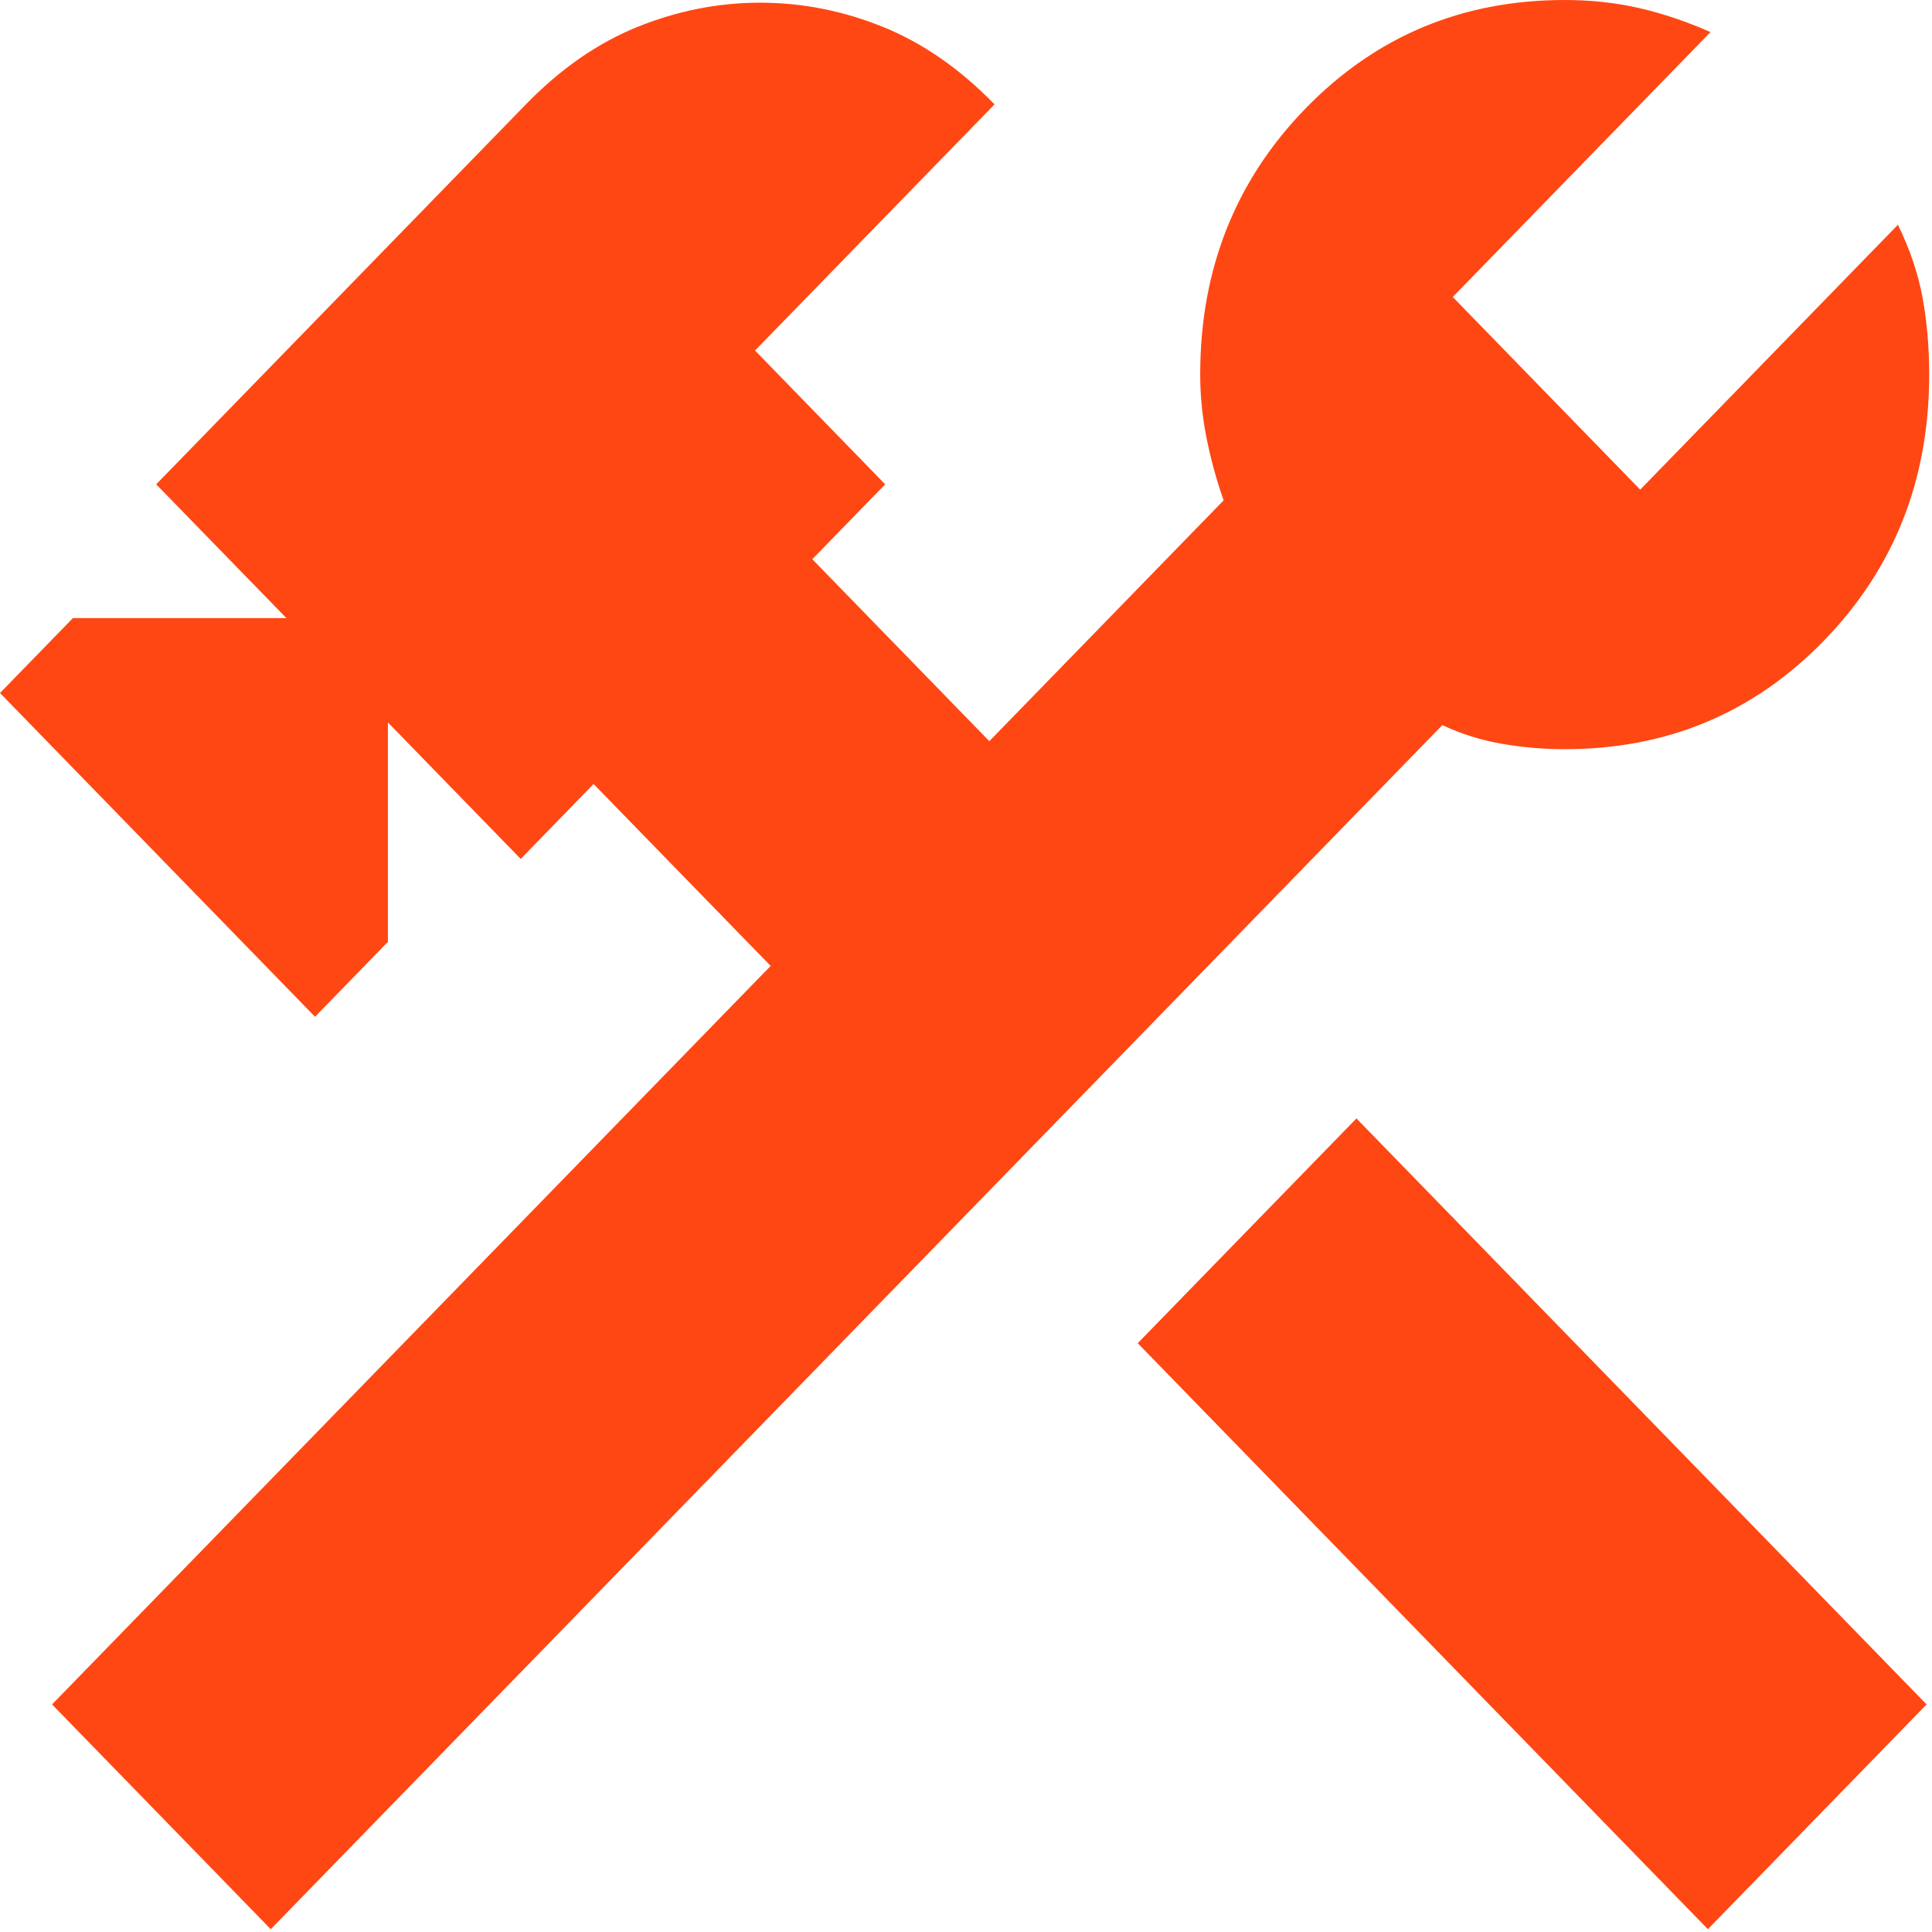 <svg width="54" height="54" viewBox="0 0 54 54" fill="none" xmlns="http://www.w3.org/2000/svg">
<path d="M47.736 53.922L31.8 37.543L37.913 31.261L53.849 47.639L47.736 53.922ZM7.568 53.922L1.455 47.639L21.54 26.998L16.591 21.913L14.554 24.007L10.842 20.192V26.325L8.805 28.419L0 19.37L2.038 17.276H8.005L4.366 13.537L14.699 2.917C15.669 1.92 16.712 1.197 17.828 0.748C18.944 0.299 20.084 0.075 21.248 0.075C22.413 0.075 23.553 0.299 24.669 0.748C25.784 1.197 26.827 1.92 27.798 2.917L21.103 9.797L24.741 13.537L22.704 15.63L27.652 20.716L34.201 13.985C34.007 13.437 33.849 12.863 33.728 12.265C33.607 11.667 33.546 11.069 33.546 10.47C33.546 7.529 34.529 5.048 36.493 3.029C38.458 1.01 40.872 0 43.734 0C44.462 0 45.153 0.075 45.808 0.224C46.463 0.374 47.13 0.598 47.809 0.897L40.605 8.301L45.844 13.686L53.048 6.282C53.388 6.98 53.618 7.666 53.74 8.339C53.861 9.012 53.922 9.722 53.922 10.47C53.922 13.412 52.939 15.892 50.974 17.912C49.01 19.931 46.596 20.94 43.734 20.94C43.152 20.94 42.57 20.891 41.987 20.791C41.405 20.691 40.847 20.517 40.314 20.267L7.568 53.922Z" fill="#FF4713"/>
</svg>
